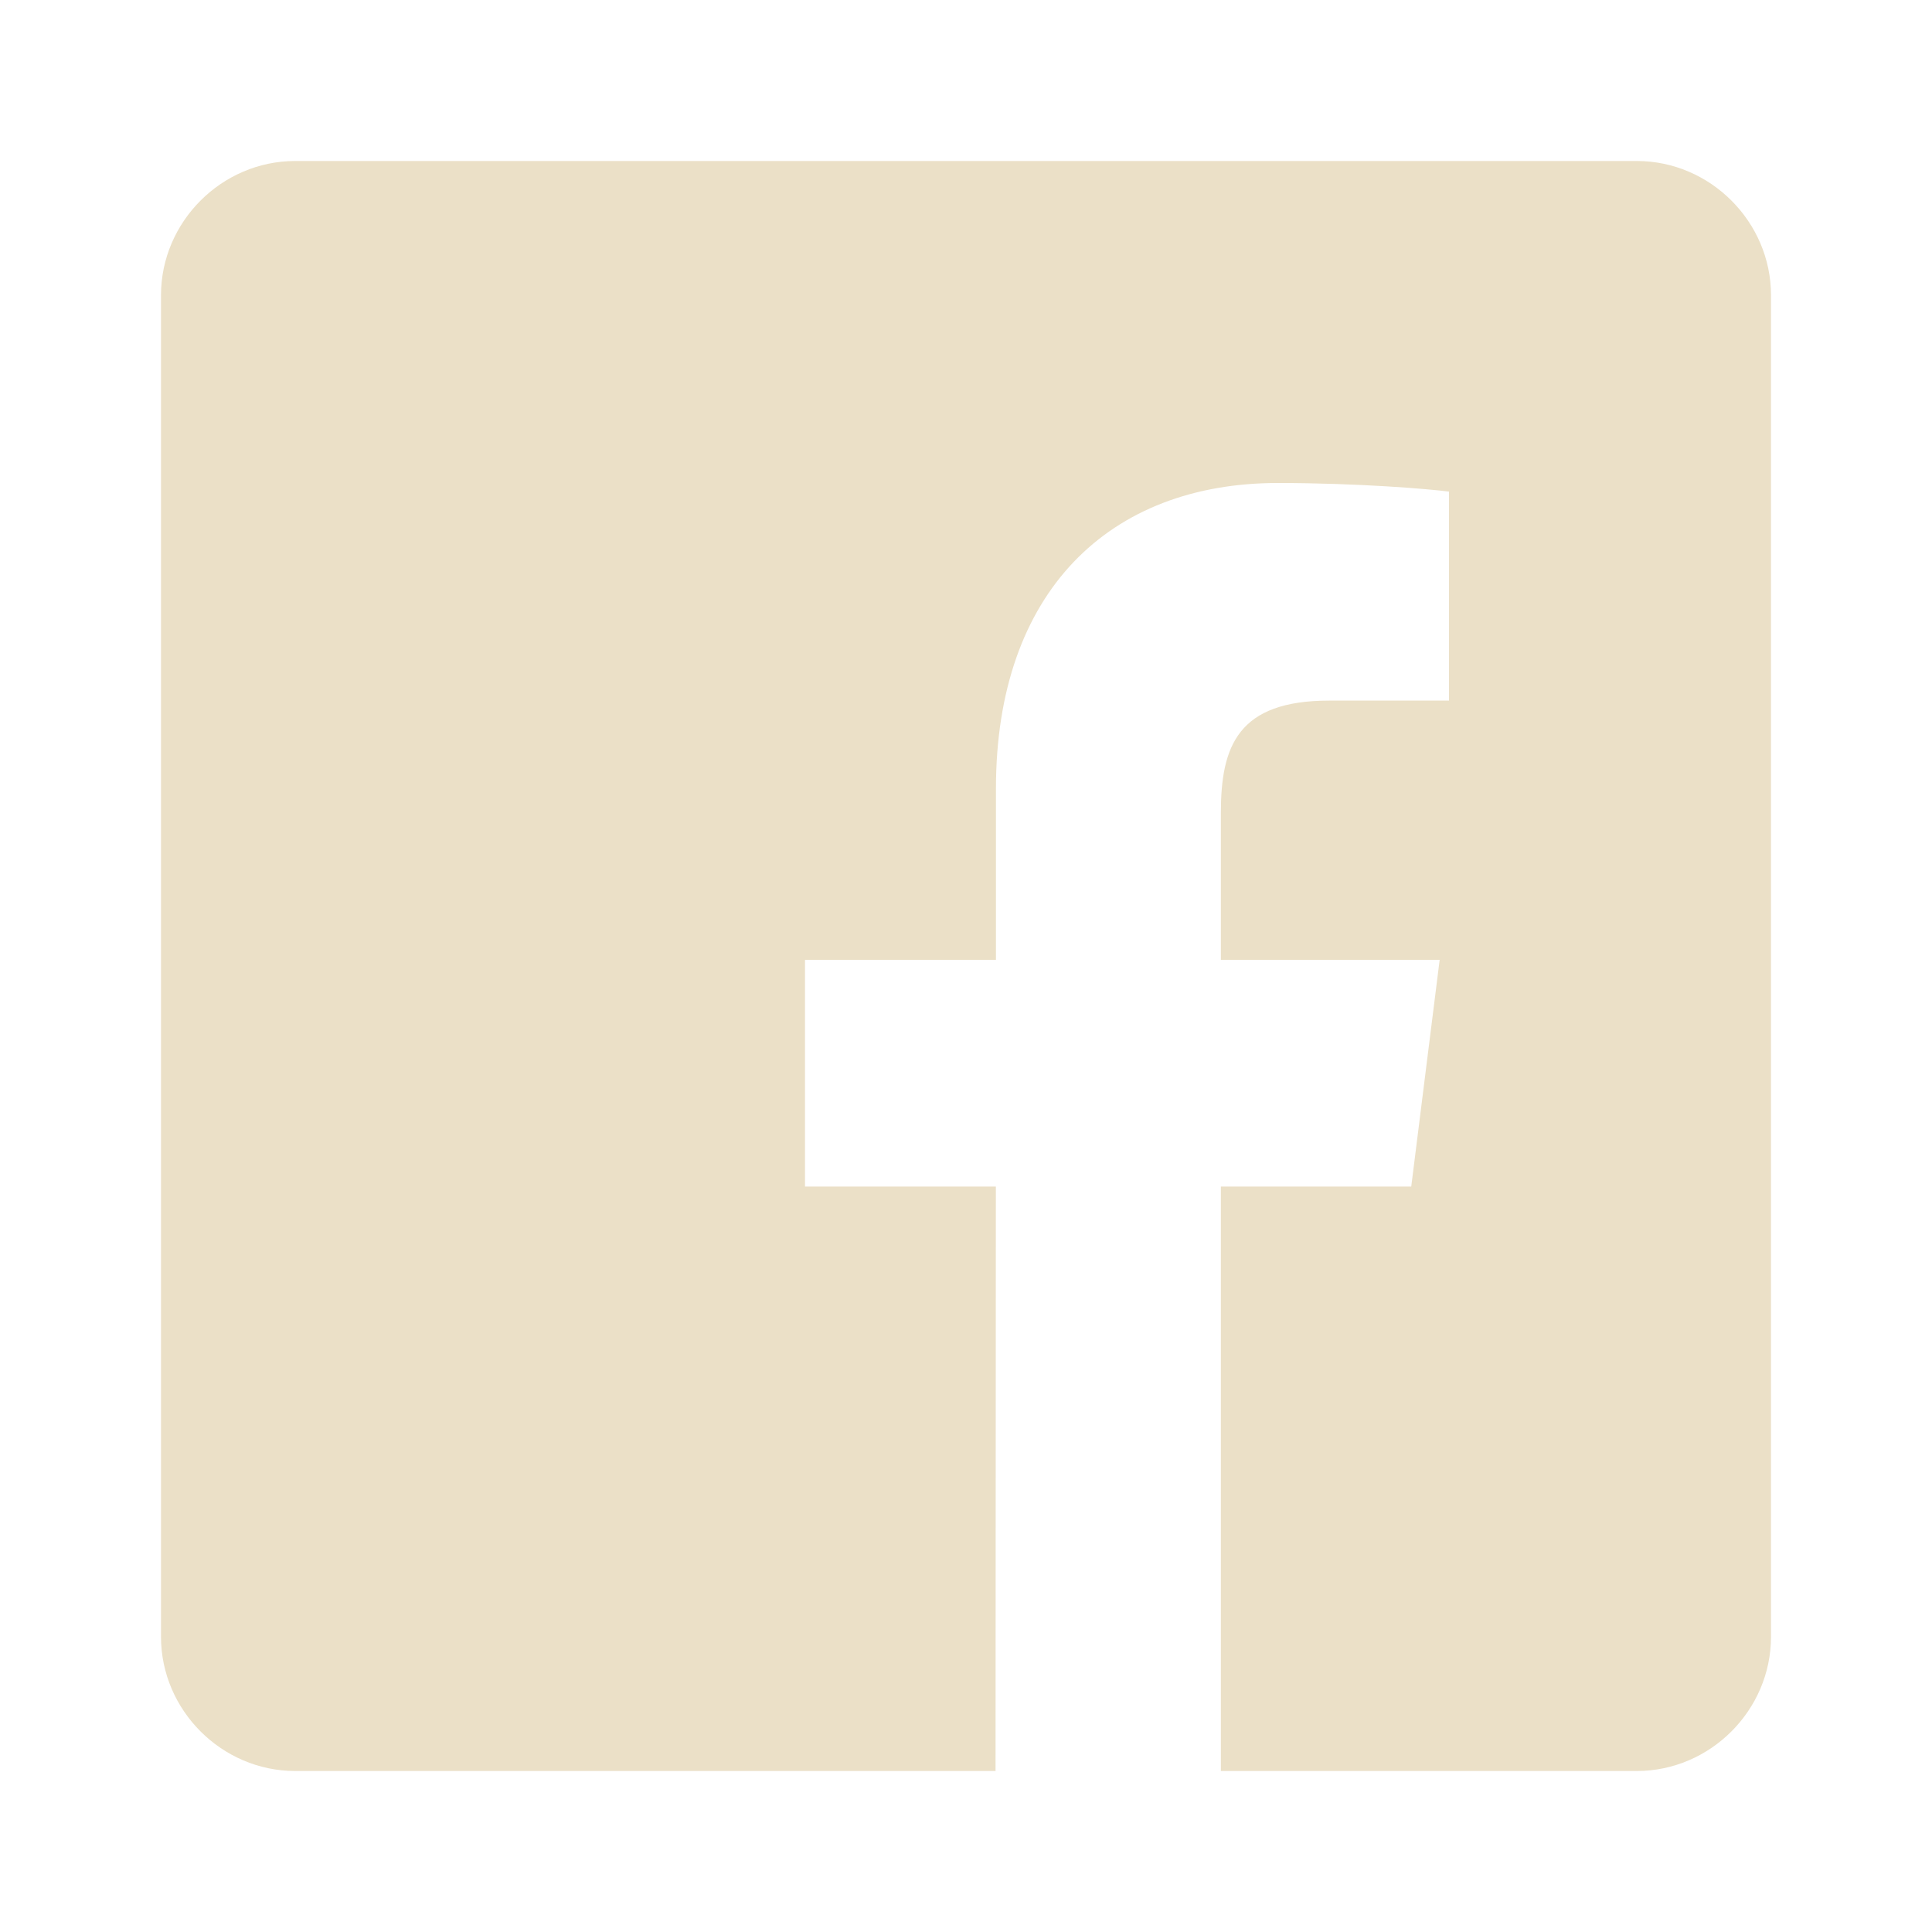 <?xml version="1.0" encoding="UTF-8"?>
<svg width="24px" height="24px" viewBox="0 0 24 24" version="1.1" xmlns="http://www.w3.org/2000/svg" xmlns:xlink="http://www.w3.org/1999/xlink">
    <!-- Generator: Sketch 52.5 (67469) - http://www.bohemiancoding.com/sketch -->
    <title>Icons/facebook-white</title>
    <desc>Created with Sketch.</desc>
    <g id="Icons/facebook" stroke="none" stroke-width="1" fill="none" fill-rule="evenodd">
        <path d="M15.166,22 L15.166,14.74 L17.531,14.74 L17.884,11.923 L15.166,11.923 L15.166,10.098 C15.166,9.267 15.378,8.703 16.514,8.703 L18,8.703 L18,6.107 C17.749,6.074 16.872,6 15.872,6 C13.783,6 12.372,7.348 12.372,9.797 L12.372,11.923 L10,11.923 L10,14.74 L12.371,14.74 L12.367,22 L3.667,22 C2.755,22 2,21.245 2,20.333 L2,3.667 C2,2.755 2.755,2 3.667,2 L20.333,2 C21.245,2 22,2.755 22,3.667 L22,20.333 C22,21.245 21.245,22 20.333,22 L15.166,22 Z" id="icon" fill="#EBE0C7"></path>
    </g>
</svg>